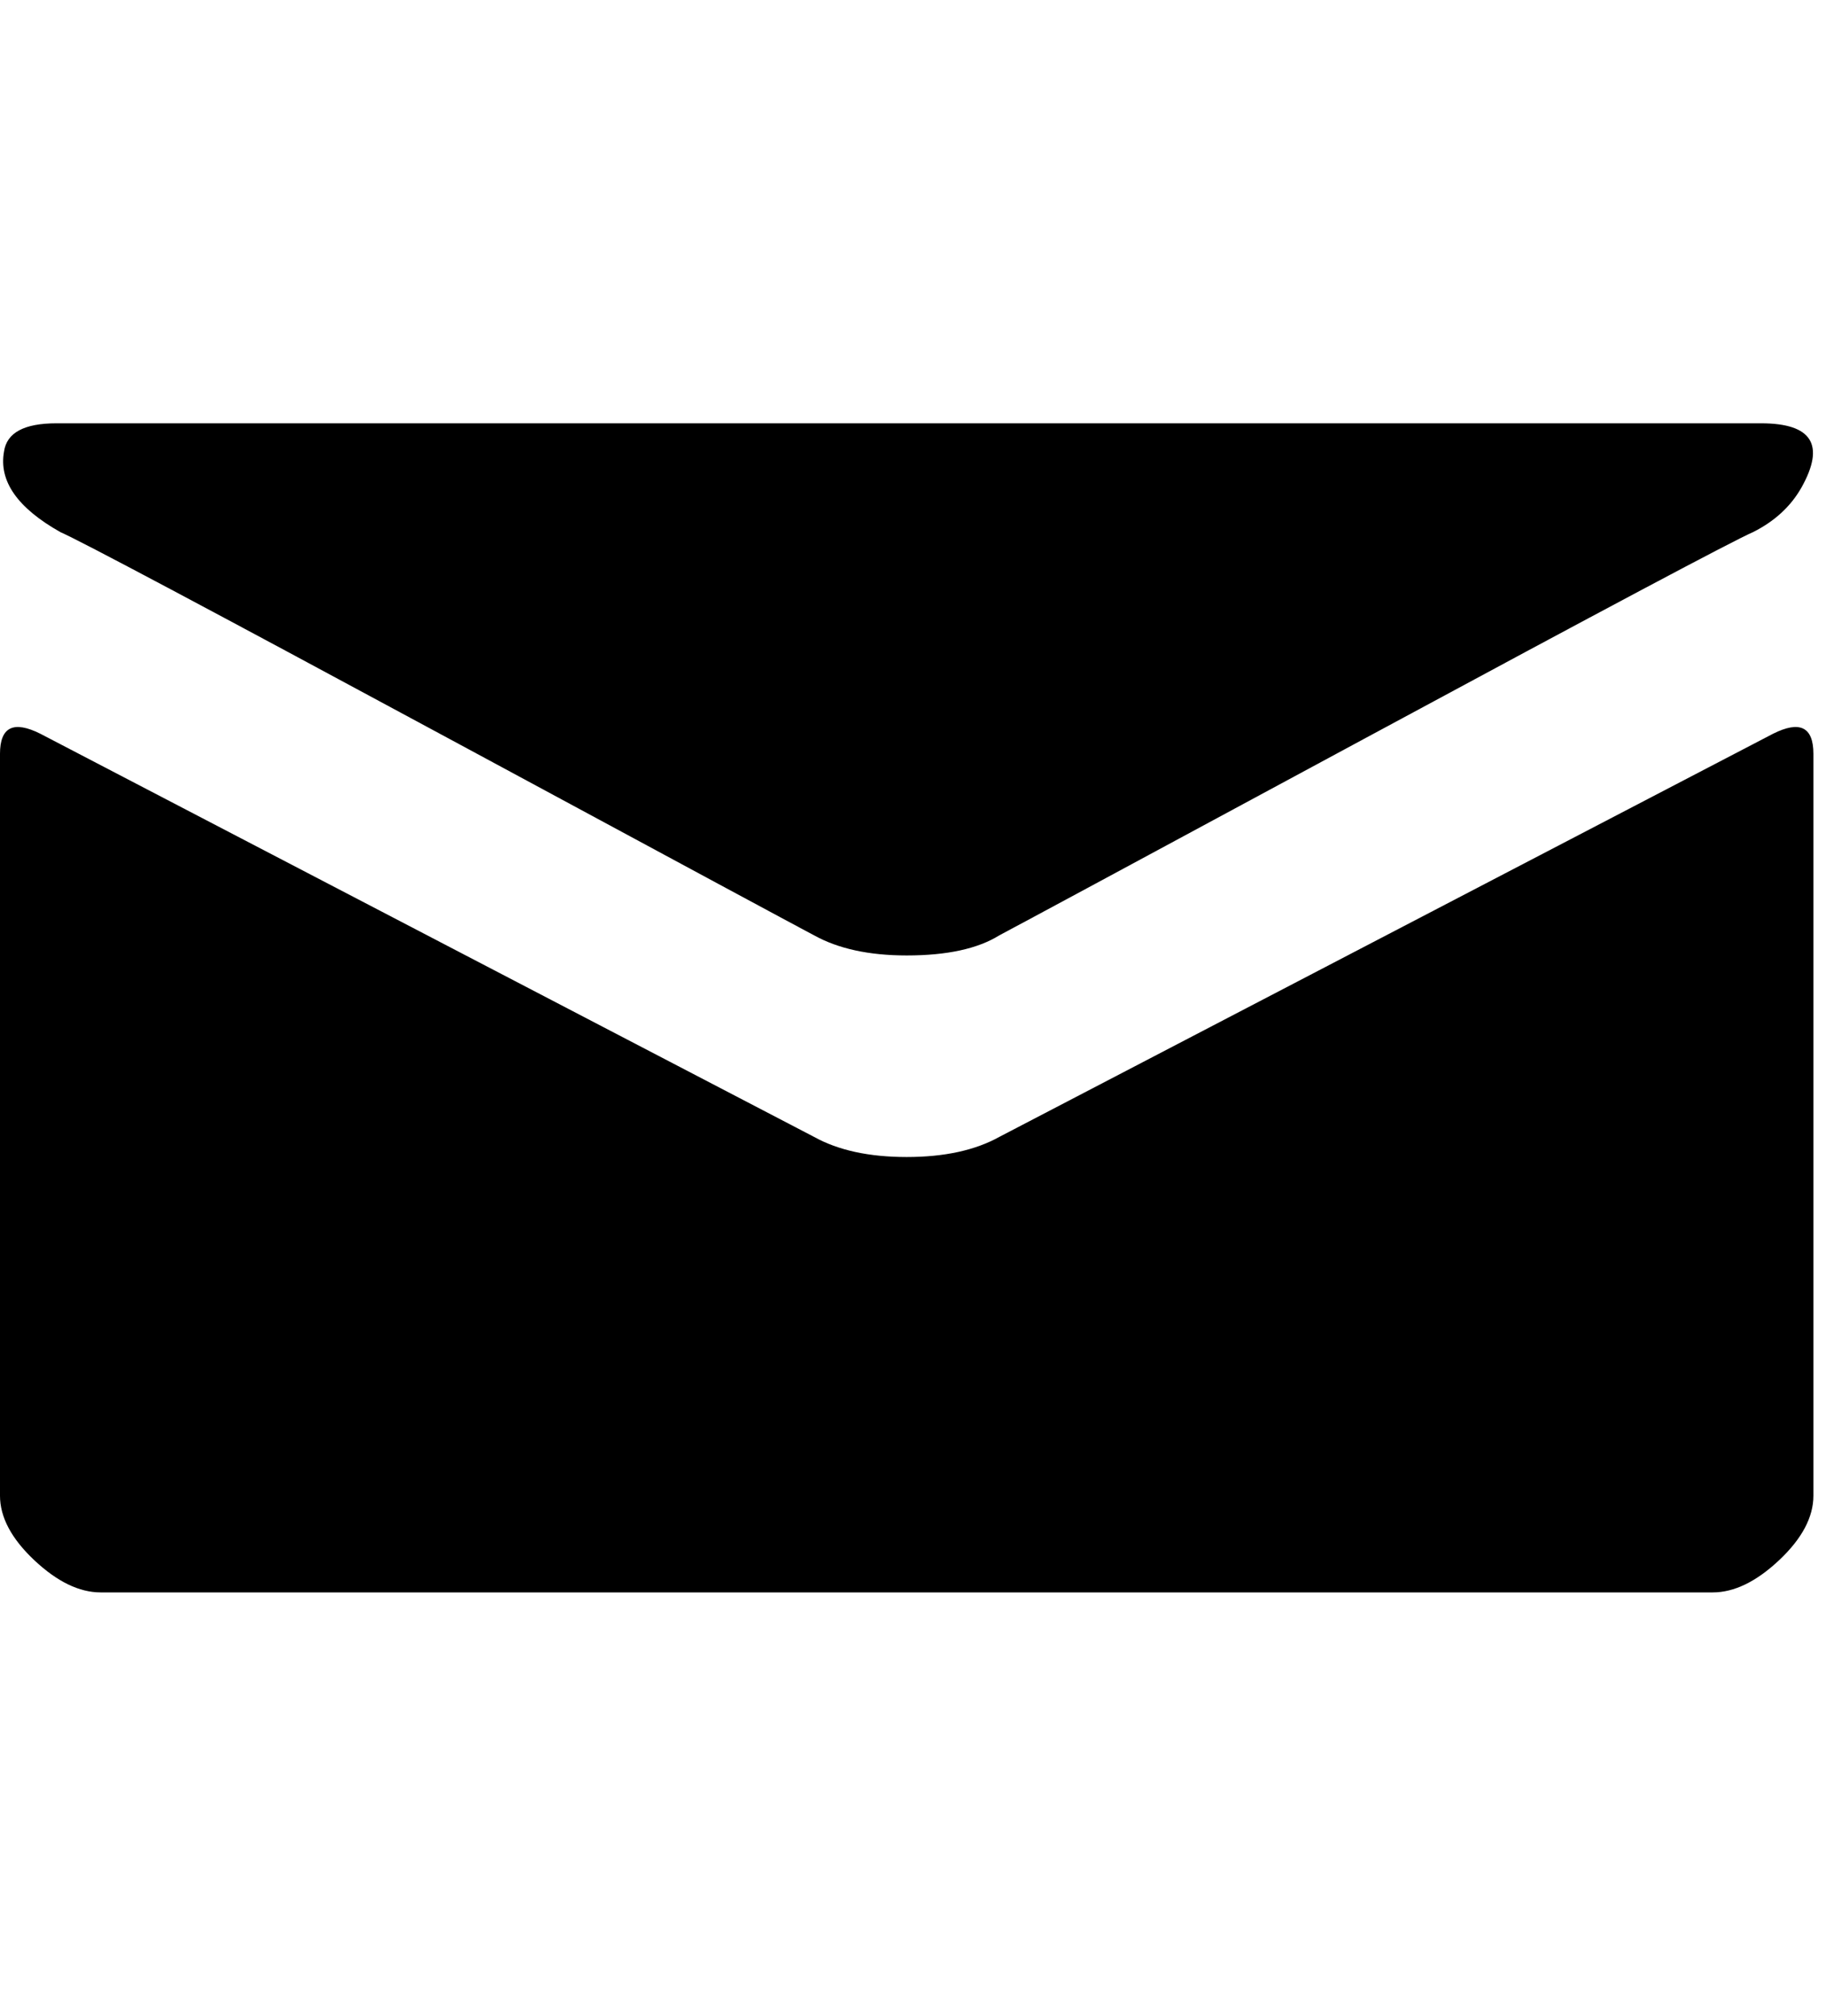 <!-- Generated by IcoMoon.io -->
<svg version="1.1" xmlns="http://www.w3.org/2000/svg" width="29" height="32" viewBox="0 0 29 32">
<path d="M0.96 8.448q-1.024-0.576-0.896-1.28 0.064-0.448 0.832-0.448h27.072q1.216 0 0.64 1.024-0.256 0.448-0.768 0.704-0.448 0.192-6.144 3.264t-5.824 3.136q-0.512 0.32-1.472 0.32-0.896 0-1.472-0.32-0.128-0.064-5.824-3.136t-6.144-3.264zM28.16 11.648q0.64-0.32 0.64 0.32v11.776q0 0.512-0.544 1.024t-1.056 0.512h-25.6q-0.512 0-1.056-0.512t-0.544-1.024v-11.776q0-0.64 0.64-0.32l12.288 6.4q0.576 0.32 1.472 0.32t1.472-0.32z"></path>
</svg>
